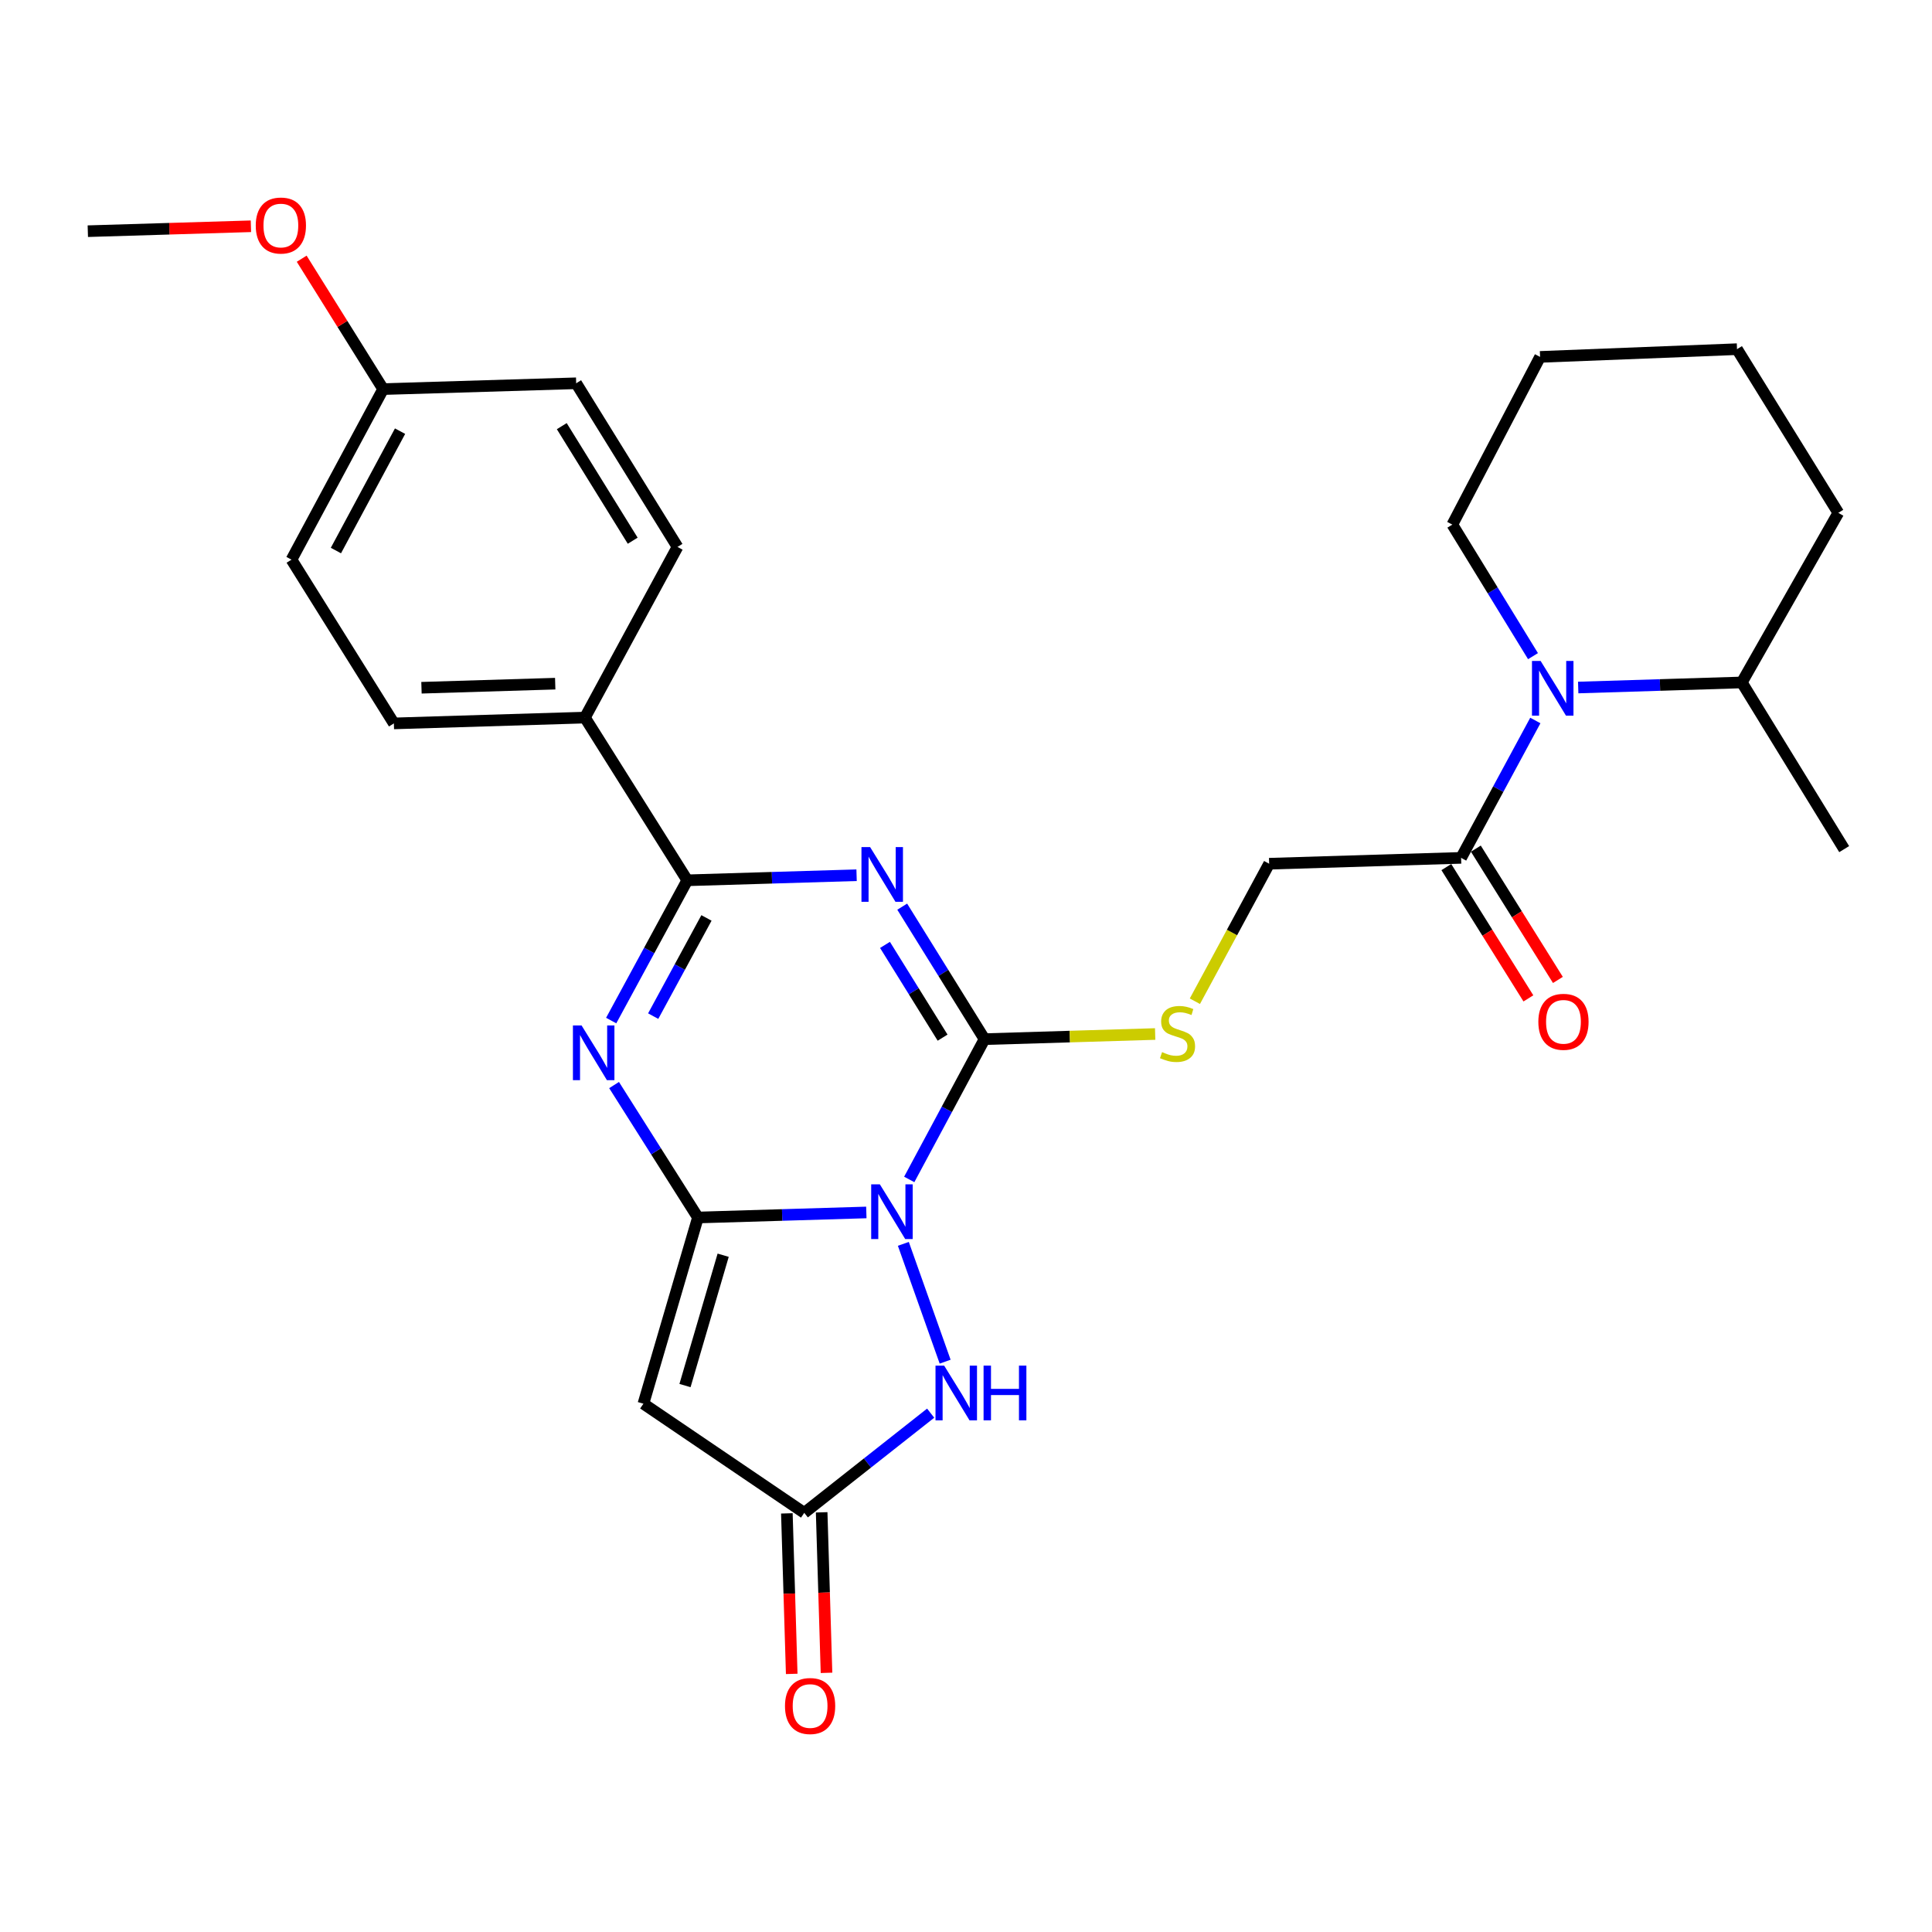 <?xml version='1.0' encoding='iso-8859-1'?>
<svg version='1.1' baseProfile='full'
              xmlns='http://www.w3.org/2000/svg'
                      xmlns:rdkit='http://www.rdkit.org/xml'
                      xmlns:xlink='http://www.w3.org/1999/xlink'
                  xml:space='preserve'
width='1000px' height='1000px' viewBox='0 0 1000 1000'>
<!-- END OF HEADER -->
<rect style='opacity:1.0;fill:#FFFFFF;stroke:none' width='1000' height='1000' x='0' y='0'> </rect>
<path class='bond-0' d='M 448.414,627.564 L 404.833,628.872' style='fill:none;fill-rule:evenodd;stroke:#0000FF;stroke-width:6px;stroke-linecap:butt;stroke-linejoin:miter;stroke-opacity:1' />
<path class='bond-0' d='M 404.833,628.872 L 361.253,630.179' style='fill:none;fill-rule:evenodd;stroke:#000000;stroke-width:6px;stroke-linecap:butt;stroke-linejoin:miter;stroke-opacity:1' />
<path class='bond-2' d='M 470.622,610.473 L 490.1,574.169' style='fill:none;fill-rule:evenodd;stroke:#0000FF;stroke-width:6px;stroke-linecap:butt;stroke-linejoin:miter;stroke-opacity:1' />
<path class='bond-2' d='M 490.1,574.169 L 509.579,537.865' style='fill:none;fill-rule:evenodd;stroke:#000000;stroke-width:6px;stroke-linecap:butt;stroke-linejoin:miter;stroke-opacity:1' />
<path class='bond-6' d='M 467.572,643.816 L 489.205,704.795' style='fill:none;fill-rule:evenodd;stroke:#0000FF;stroke-width:6px;stroke-linecap:butt;stroke-linejoin:miter;stroke-opacity:1' />
<path class='bond-3' d='M 361.253,630.179 L 339.55,595.901' style='fill:none;fill-rule:evenodd;stroke:#000000;stroke-width:6px;stroke-linecap:butt;stroke-linejoin:miter;stroke-opacity:1' />
<path class='bond-3' d='M 339.55,595.901 L 317.846,561.623' style='fill:none;fill-rule:evenodd;stroke:#0000FF;stroke-width:6px;stroke-linecap:butt;stroke-linejoin:miter;stroke-opacity:1' />
<path class='bond-5' d='M 361.253,630.179 L 333.027,726.557' style='fill:none;fill-rule:evenodd;stroke:#000000;stroke-width:6px;stroke-linecap:butt;stroke-linejoin:miter;stroke-opacity:1' />
<path class='bond-5' d='M 374.31,649.7 L 354.551,717.164' style='fill:none;fill-rule:evenodd;stroke:#000000;stroke-width:6px;stroke-linecap:butt;stroke-linejoin:miter;stroke-opacity:1' />
<path class='bond-1' d='M 466.984,469.286 L 488.281,503.575' style='fill:none;fill-rule:evenodd;stroke:#0000FF;stroke-width:6px;stroke-linecap:butt;stroke-linejoin:miter;stroke-opacity:1' />
<path class='bond-1' d='M 488.281,503.575 L 509.579,537.865' style='fill:none;fill-rule:evenodd;stroke:#000000;stroke-width:6px;stroke-linecap:butt;stroke-linejoin:miter;stroke-opacity:1' />
<path class='bond-1' d='M 458.068,489.078 L 472.977,513.081' style='fill:none;fill-rule:evenodd;stroke:#0000FF;stroke-width:6px;stroke-linecap:butt;stroke-linejoin:miter;stroke-opacity:1' />
<path class='bond-1' d='M 472.977,513.081 L 487.885,537.084' style='fill:none;fill-rule:evenodd;stroke:#000000;stroke-width:6px;stroke-linecap:butt;stroke-linejoin:miter;stroke-opacity:1' />
<path class='bond-4' d='M 443.367,453.014 L 399.553,454.327' style='fill:none;fill-rule:evenodd;stroke:#0000FF;stroke-width:6px;stroke-linecap:butt;stroke-linejoin:miter;stroke-opacity:1' />
<path class='bond-4' d='M 399.553,454.327 L 355.738,455.64' style='fill:none;fill-rule:evenodd;stroke:#000000;stroke-width:6px;stroke-linecap:butt;stroke-linejoin:miter;stroke-opacity:1' />
<path class='bond-10' d='M 509.579,537.865 L 553.745,536.533' style='fill:none;fill-rule:evenodd;stroke:#000000;stroke-width:6px;stroke-linecap:butt;stroke-linejoin:miter;stroke-opacity:1' />
<path class='bond-10' d='M 553.745,536.533 L 597.911,535.201' style='fill:none;fill-rule:evenodd;stroke:#CCCC00;stroke-width:6px;stroke-linecap:butt;stroke-linejoin:miter;stroke-opacity:1' />
<path class='bond-29' d='M 316.345,528.241 L 336.042,491.94' style='fill:none;fill-rule:evenodd;stroke:#0000FF;stroke-width:6px;stroke-linecap:butt;stroke-linejoin:miter;stroke-opacity:1' />
<path class='bond-29' d='M 336.042,491.94 L 355.738,455.64' style='fill:none;fill-rule:evenodd;stroke:#000000;stroke-width:6px;stroke-linecap:butt;stroke-linejoin:miter;stroke-opacity:1' />
<path class='bond-29' d='M 338.09,525.943 L 351.877,500.533' style='fill:none;fill-rule:evenodd;stroke:#0000FF;stroke-width:6px;stroke-linecap:butt;stroke-linejoin:miter;stroke-opacity:1' />
<path class='bond-29' d='M 351.877,500.533 L 365.665,475.122' style='fill:none;fill-rule:evenodd;stroke:#000000;stroke-width:6px;stroke-linecap:butt;stroke-linejoin:miter;stroke-opacity:1' />
<path class='bond-11' d='M 355.738,455.64 L 302.76,371.423' style='fill:none;fill-rule:evenodd;stroke:#000000;stroke-width:6px;stroke-linecap:butt;stroke-linejoin:miter;stroke-opacity:1' />
<path class='bond-28' d='M 333.027,726.557 L 416.283,783.049' style='fill:none;fill-rule:evenodd;stroke:#000000;stroke-width:6px;stroke-linecap:butt;stroke-linejoin:miter;stroke-opacity:1' />
<path class='bond-7' d='M 481.711,731.448 L 448.997,757.248' style='fill:none;fill-rule:evenodd;stroke:#0000FF;stroke-width:6px;stroke-linecap:butt;stroke-linejoin:miter;stroke-opacity:1' />
<path class='bond-7' d='M 448.997,757.248 L 416.283,783.049' style='fill:none;fill-rule:evenodd;stroke:#000000;stroke-width:6px;stroke-linecap:butt;stroke-linejoin:miter;stroke-opacity:1' />
<path class='bond-13' d='M 407.279,783.321 L 408.536,824.863' style='fill:none;fill-rule:evenodd;stroke:#000000;stroke-width:6px;stroke-linecap:butt;stroke-linejoin:miter;stroke-opacity:1' />
<path class='bond-13' d='M 408.536,824.863 L 409.793,866.404' style='fill:none;fill-rule:evenodd;stroke:#FF0000;stroke-width:6px;stroke-linecap:butt;stroke-linejoin:miter;stroke-opacity:1' />
<path class='bond-13' d='M 425.288,782.776 L 426.545,824.318' style='fill:none;fill-rule:evenodd;stroke:#000000;stroke-width:6px;stroke-linecap:butt;stroke-linejoin:miter;stroke-opacity:1' />
<path class='bond-13' d='M 426.545,824.318 L 427.801,865.859' style='fill:none;fill-rule:evenodd;stroke:#FF0000;stroke-width:6px;stroke-linecap:butt;stroke-linejoin:miter;stroke-opacity:1' />
<path class='bond-8' d='M 794.688,372.923 L 775.476,408.476' style='fill:none;fill-rule:evenodd;stroke:#0000FF;stroke-width:6px;stroke-linecap:butt;stroke-linejoin:miter;stroke-opacity:1' />
<path class='bond-8' d='M 775.476,408.476 L 756.264,444.029' style='fill:none;fill-rule:evenodd;stroke:#000000;stroke-width:6px;stroke-linecap:butt;stroke-linejoin:miter;stroke-opacity:1' />
<path class='bond-14' d='M 816.875,355.86 L 859.216,354.548' style='fill:none;fill-rule:evenodd;stroke:#0000FF;stroke-width:6px;stroke-linecap:butt;stroke-linejoin:miter;stroke-opacity:1' />
<path class='bond-14' d='M 859.216,354.548 L 901.557,353.236' style='fill:none;fill-rule:evenodd;stroke:#000000;stroke-width:6px;stroke-linecap:butt;stroke-linejoin:miter;stroke-opacity:1' />
<path class='bond-19' d='M 793.482,339.624 L 772.606,305.578' style='fill:none;fill-rule:evenodd;stroke:#0000FF;stroke-width:6px;stroke-linecap:butt;stroke-linejoin:miter;stroke-opacity:1' />
<path class='bond-19' d='M 772.606,305.578 L 751.73,271.531' style='fill:none;fill-rule:evenodd;stroke:#000000;stroke-width:6px;stroke-linecap:butt;stroke-linejoin:miter;stroke-opacity:1' />
<path class='bond-9' d='M 756.264,444.029 L 656.913,447.062' style='fill:none;fill-rule:evenodd;stroke:#000000;stroke-width:6px;stroke-linecap:butt;stroke-linejoin:miter;stroke-opacity:1' />
<path class='bond-15' d='M 748.625,448.803 L 769.859,482.782' style='fill:none;fill-rule:evenodd;stroke:#000000;stroke-width:6px;stroke-linecap:butt;stroke-linejoin:miter;stroke-opacity:1' />
<path class='bond-15' d='M 769.859,482.782 L 791.093,516.761' style='fill:none;fill-rule:evenodd;stroke:#FF0000;stroke-width:6px;stroke-linecap:butt;stroke-linejoin:miter;stroke-opacity:1' />
<path class='bond-15' d='M 763.903,439.255 L 785.137,473.234' style='fill:none;fill-rule:evenodd;stroke:#000000;stroke-width:6px;stroke-linecap:butt;stroke-linejoin:miter;stroke-opacity:1' />
<path class='bond-15' d='M 785.137,473.234 L 806.371,507.213' style='fill:none;fill-rule:evenodd;stroke:#FF0000;stroke-width:6px;stroke-linecap:butt;stroke-linejoin:miter;stroke-opacity:1' />
<path class='bond-12' d='M 618.465,518.238 L 637.689,482.65' style='fill:none;fill-rule:evenodd;stroke:#CCCC00;stroke-width:6px;stroke-linecap:butt;stroke-linejoin:miter;stroke-opacity:1' />
<path class='bond-12' d='M 637.689,482.65 L 656.913,447.062' style='fill:none;fill-rule:evenodd;stroke:#000000;stroke-width:6px;stroke-linecap:butt;stroke-linejoin:miter;stroke-opacity:1' />
<path class='bond-16' d='M 302.76,371.423 L 203.869,374.435' style='fill:none;fill-rule:evenodd;stroke:#000000;stroke-width:6px;stroke-linecap:butt;stroke-linejoin:miter;stroke-opacity:1' />
<path class='bond-16' d='M 287.378,353.866 L 218.154,355.975' style='fill:none;fill-rule:evenodd;stroke:#000000;stroke-width:6px;stroke-linecap:butt;stroke-linejoin:miter;stroke-opacity:1' />
<path class='bond-17' d='M 302.76,371.423 L 350.674,283.092' style='fill:none;fill-rule:evenodd;stroke:#000000;stroke-width:6px;stroke-linecap:butt;stroke-linejoin:miter;stroke-opacity:1' />
<path class='bond-23' d='M 901.557,353.236 L 954.545,439.505' style='fill:none;fill-rule:evenodd;stroke:#000000;stroke-width:6px;stroke-linecap:butt;stroke-linejoin:miter;stroke-opacity:1' />
<path class='bond-24' d='M 901.557,353.236 L 951.513,265.456' style='fill:none;fill-rule:evenodd;stroke:#000000;stroke-width:6px;stroke-linecap:butt;stroke-linejoin:miter;stroke-opacity:1' />
<path class='bond-20' d='M 203.869,374.435 L 150.881,289.678' style='fill:none;fill-rule:evenodd;stroke:#000000;stroke-width:6px;stroke-linecap:butt;stroke-linejoin:miter;stroke-opacity:1' />
<path class='bond-21' d='M 350.674,283.092 L 298.226,198.385' style='fill:none;fill-rule:evenodd;stroke:#000000;stroke-width:6px;stroke-linecap:butt;stroke-linejoin:miter;stroke-opacity:1' />
<path class='bond-21' d='M 327.488,279.87 L 290.775,220.575' style='fill:none;fill-rule:evenodd;stroke:#000000;stroke-width:6px;stroke-linecap:butt;stroke-linejoin:miter;stroke-opacity:1' />
<path class='bond-18' d='M 198.314,201.397 L 298.226,198.385' style='fill:none;fill-rule:evenodd;stroke:#000000;stroke-width:6px;stroke-linecap:butt;stroke-linejoin:miter;stroke-opacity:1' />
<path class='bond-22' d='M 198.314,201.397 L 177.235,167.653' style='fill:none;fill-rule:evenodd;stroke:#000000;stroke-width:6px;stroke-linecap:butt;stroke-linejoin:miter;stroke-opacity:1' />
<path class='bond-22' d='M 177.235,167.653 L 156.156,133.908' style='fill:none;fill-rule:evenodd;stroke:#FF0000;stroke-width:6px;stroke-linecap:butt;stroke-linejoin:miter;stroke-opacity:1' />
<path class='bond-30' d='M 198.314,201.397 L 150.881,289.678' style='fill:none;fill-rule:evenodd;stroke:#000000;stroke-width:6px;stroke-linecap:butt;stroke-linejoin:miter;stroke-opacity:1' />
<path class='bond-30' d='M 207.07,223.167 L 173.867,284.963' style='fill:none;fill-rule:evenodd;stroke:#000000;stroke-width:6px;stroke-linecap:butt;stroke-linejoin:miter;stroke-opacity:1' />
<path class='bond-26' d='M 751.73,271.531 L 797.142,184.732' style='fill:none;fill-rule:evenodd;stroke:#000000;stroke-width:6px;stroke-linecap:butt;stroke-linejoin:miter;stroke-opacity:1' />
<path class='bond-25' d='M 129.877,117.117 L 87.666,118.39' style='fill:none;fill-rule:evenodd;stroke:#FF0000;stroke-width:6px;stroke-linecap:butt;stroke-linejoin:miter;stroke-opacity:1' />
<path class='bond-25' d='M 87.666,118.39 L 45.455,119.663' style='fill:none;fill-rule:evenodd;stroke:#000000;stroke-width:6px;stroke-linecap:butt;stroke-linejoin:miter;stroke-opacity:1' />
<path class='bond-31' d='M 951.513,265.456 L 899.075,180.728' style='fill:none;fill-rule:evenodd;stroke:#000000;stroke-width:6px;stroke-linecap:butt;stroke-linejoin:miter;stroke-opacity:1' />
<path class='bond-27' d='M 797.142,184.732 L 899.075,180.728' style='fill:none;fill-rule:evenodd;stroke:#000000;stroke-width:6px;stroke-linecap:butt;stroke-linejoin:miter;stroke-opacity:1' />
<path  class='atom-0' d='M 455.405 613.006
L 464.685 628.006
Q 465.605 629.486, 467.085 632.166
Q 468.565 634.846, 468.645 635.006
L 468.645 613.006
L 472.405 613.006
L 472.405 641.326
L 468.525 641.326
L 458.565 624.926
Q 457.405 623.006, 456.165 620.806
Q 454.965 618.606, 454.605 617.926
L 454.605 641.326
L 450.925 641.326
L 450.925 613.006
L 455.405 613.006
' fill='#0000FF'/>
<path  class='atom-2' d='M 450.37 438.457
L 459.65 453.457
Q 460.57 454.937, 462.05 457.617
Q 463.53 460.297, 463.61 460.457
L 463.61 438.457
L 467.37 438.457
L 467.37 466.777
L 463.49 466.777
L 453.53 450.377
Q 452.37 448.457, 451.13 446.257
Q 449.93 444.057, 449.57 443.377
L 449.57 466.777
L 445.89 466.777
L 445.89 438.457
L 450.37 438.457
' fill='#0000FF'/>
<path  class='atom-4' d='M 301.024 530.781
L 310.304 545.781
Q 311.224 547.261, 312.704 549.941
Q 314.184 552.621, 314.264 552.781
L 314.264 530.781
L 318.024 530.781
L 318.024 559.101
L 314.144 559.101
L 304.184 542.701
Q 303.024 540.781, 301.784 538.581
Q 300.584 536.381, 300.224 535.701
L 300.224 559.101
L 296.544 559.101
L 296.544 530.781
L 301.024 530.781
' fill='#0000FF'/>
<path  class='atom-7' d='M 488.695 706.842
L 497.975 721.842
Q 498.895 723.322, 500.375 726.002
Q 501.855 728.682, 501.935 728.842
L 501.935 706.842
L 505.695 706.842
L 505.695 735.162
L 501.815 735.162
L 491.855 718.762
Q 490.695 716.842, 489.455 714.642
Q 488.255 712.442, 487.895 711.762
L 487.895 735.162
L 484.215 735.162
L 484.215 706.842
L 488.695 706.842
' fill='#0000FF'/>
<path  class='atom-7' d='M 509.095 706.842
L 512.935 706.842
L 512.935 718.882
L 527.415 718.882
L 527.415 706.842
L 531.255 706.842
L 531.255 735.162
L 527.415 735.162
L 527.415 722.082
L 512.935 722.082
L 512.935 735.162
L 509.095 735.162
L 509.095 706.842
' fill='#0000FF'/>
<path  class='atom-9' d='M 797.428 342.109
L 806.708 357.109
Q 807.628 358.589, 809.108 361.269
Q 810.588 363.949, 810.668 364.109
L 810.668 342.109
L 814.428 342.109
L 814.428 370.429
L 810.548 370.429
L 800.588 354.029
Q 799.428 352.109, 798.188 349.909
Q 796.988 347.709, 796.628 347.029
L 796.628 370.429
L 792.948 370.429
L 792.948 342.109
L 797.428 342.109
' fill='#0000FF'/>
<path  class='atom-11' d='M 601.49 544.572
Q 601.81 544.692, 603.13 545.252
Q 604.45 545.812, 605.89 546.172
Q 607.37 546.492, 608.81 546.492
Q 611.49 546.492, 613.05 545.212
Q 614.61 543.892, 614.61 541.612
Q 614.61 540.052, 613.81 539.092
Q 613.05 538.132, 611.85 537.612
Q 610.65 537.092, 608.65 536.492
Q 606.13 535.732, 604.61 535.012
Q 603.13 534.292, 602.05 532.772
Q 601.01 531.252, 601.01 528.692
Q 601.01 525.132, 603.41 522.932
Q 605.85 520.732, 610.65 520.732
Q 613.93 520.732, 617.65 522.292
L 616.73 525.372
Q 613.33 523.972, 610.77 523.972
Q 608.01 523.972, 606.49 525.132
Q 604.97 526.252, 605.01 528.212
Q 605.01 529.732, 605.77 530.652
Q 606.57 531.572, 607.69 532.092
Q 608.85 532.612, 610.77 533.212
Q 613.33 534.012, 614.85 534.812
Q 616.37 535.612, 617.45 537.252
Q 618.57 538.852, 618.57 541.612
Q 618.57 545.532, 615.93 547.652
Q 613.33 549.732, 608.97 549.732
Q 606.45 549.732, 604.53 549.172
Q 602.65 548.652, 600.41 547.732
L 601.49 544.572
' fill='#CCCC00'/>
<path  class='atom-14' d='M 406.306 883.03
Q 406.306 876.23, 409.666 872.43
Q 413.026 868.63, 419.306 868.63
Q 425.586 868.63, 428.946 872.43
Q 432.306 876.23, 432.306 883.03
Q 432.306 889.91, 428.906 893.83
Q 425.506 897.71, 419.306 897.71
Q 413.066 897.71, 409.666 893.83
Q 406.306 889.95, 406.306 883.03
M 419.306 894.51
Q 423.626 894.51, 425.946 891.63
Q 428.306 888.71, 428.306 883.03
Q 428.306 877.47, 425.946 874.67
Q 423.626 871.83, 419.306 871.83
Q 414.986 871.83, 412.626 874.63
Q 410.306 877.43, 410.306 883.03
Q 410.306 888.75, 412.626 891.63
Q 414.986 894.51, 419.306 894.51
' fill='#FF0000'/>
<path  class='atom-16' d='M 796.243 528.887
Q 796.243 522.087, 799.603 518.287
Q 802.963 514.487, 809.243 514.487
Q 815.523 514.487, 818.883 518.287
Q 822.243 522.087, 822.243 528.887
Q 822.243 535.767, 818.843 539.687
Q 815.443 543.567, 809.243 543.567
Q 803.003 543.567, 799.603 539.687
Q 796.243 535.807, 796.243 528.887
M 809.243 540.367
Q 813.563 540.367, 815.883 537.487
Q 818.243 534.567, 818.243 528.887
Q 818.243 523.327, 815.883 520.527
Q 813.563 517.687, 809.243 517.687
Q 804.923 517.687, 802.563 520.487
Q 800.243 523.287, 800.243 528.887
Q 800.243 534.607, 802.563 537.487
Q 804.923 540.367, 809.243 540.367
' fill='#FF0000'/>
<path  class='atom-23' d='M 132.376 116.73
Q 132.376 109.93, 135.736 106.13
Q 139.096 102.33, 145.376 102.33
Q 151.656 102.33, 155.016 106.13
Q 158.376 109.93, 158.376 116.73
Q 158.376 123.61, 154.976 127.53
Q 151.576 131.41, 145.376 131.41
Q 139.136 131.41, 135.736 127.53
Q 132.376 123.65, 132.376 116.73
M 145.376 128.21
Q 149.696 128.21, 152.016 125.33
Q 154.376 122.41, 154.376 116.73
Q 154.376 111.17, 152.016 108.37
Q 149.696 105.53, 145.376 105.53
Q 141.056 105.53, 138.696 108.33
Q 136.376 111.13, 136.376 116.73
Q 136.376 122.45, 138.696 125.33
Q 141.056 128.21, 145.376 128.21
' fill='#FF0000'/>
</svg>
